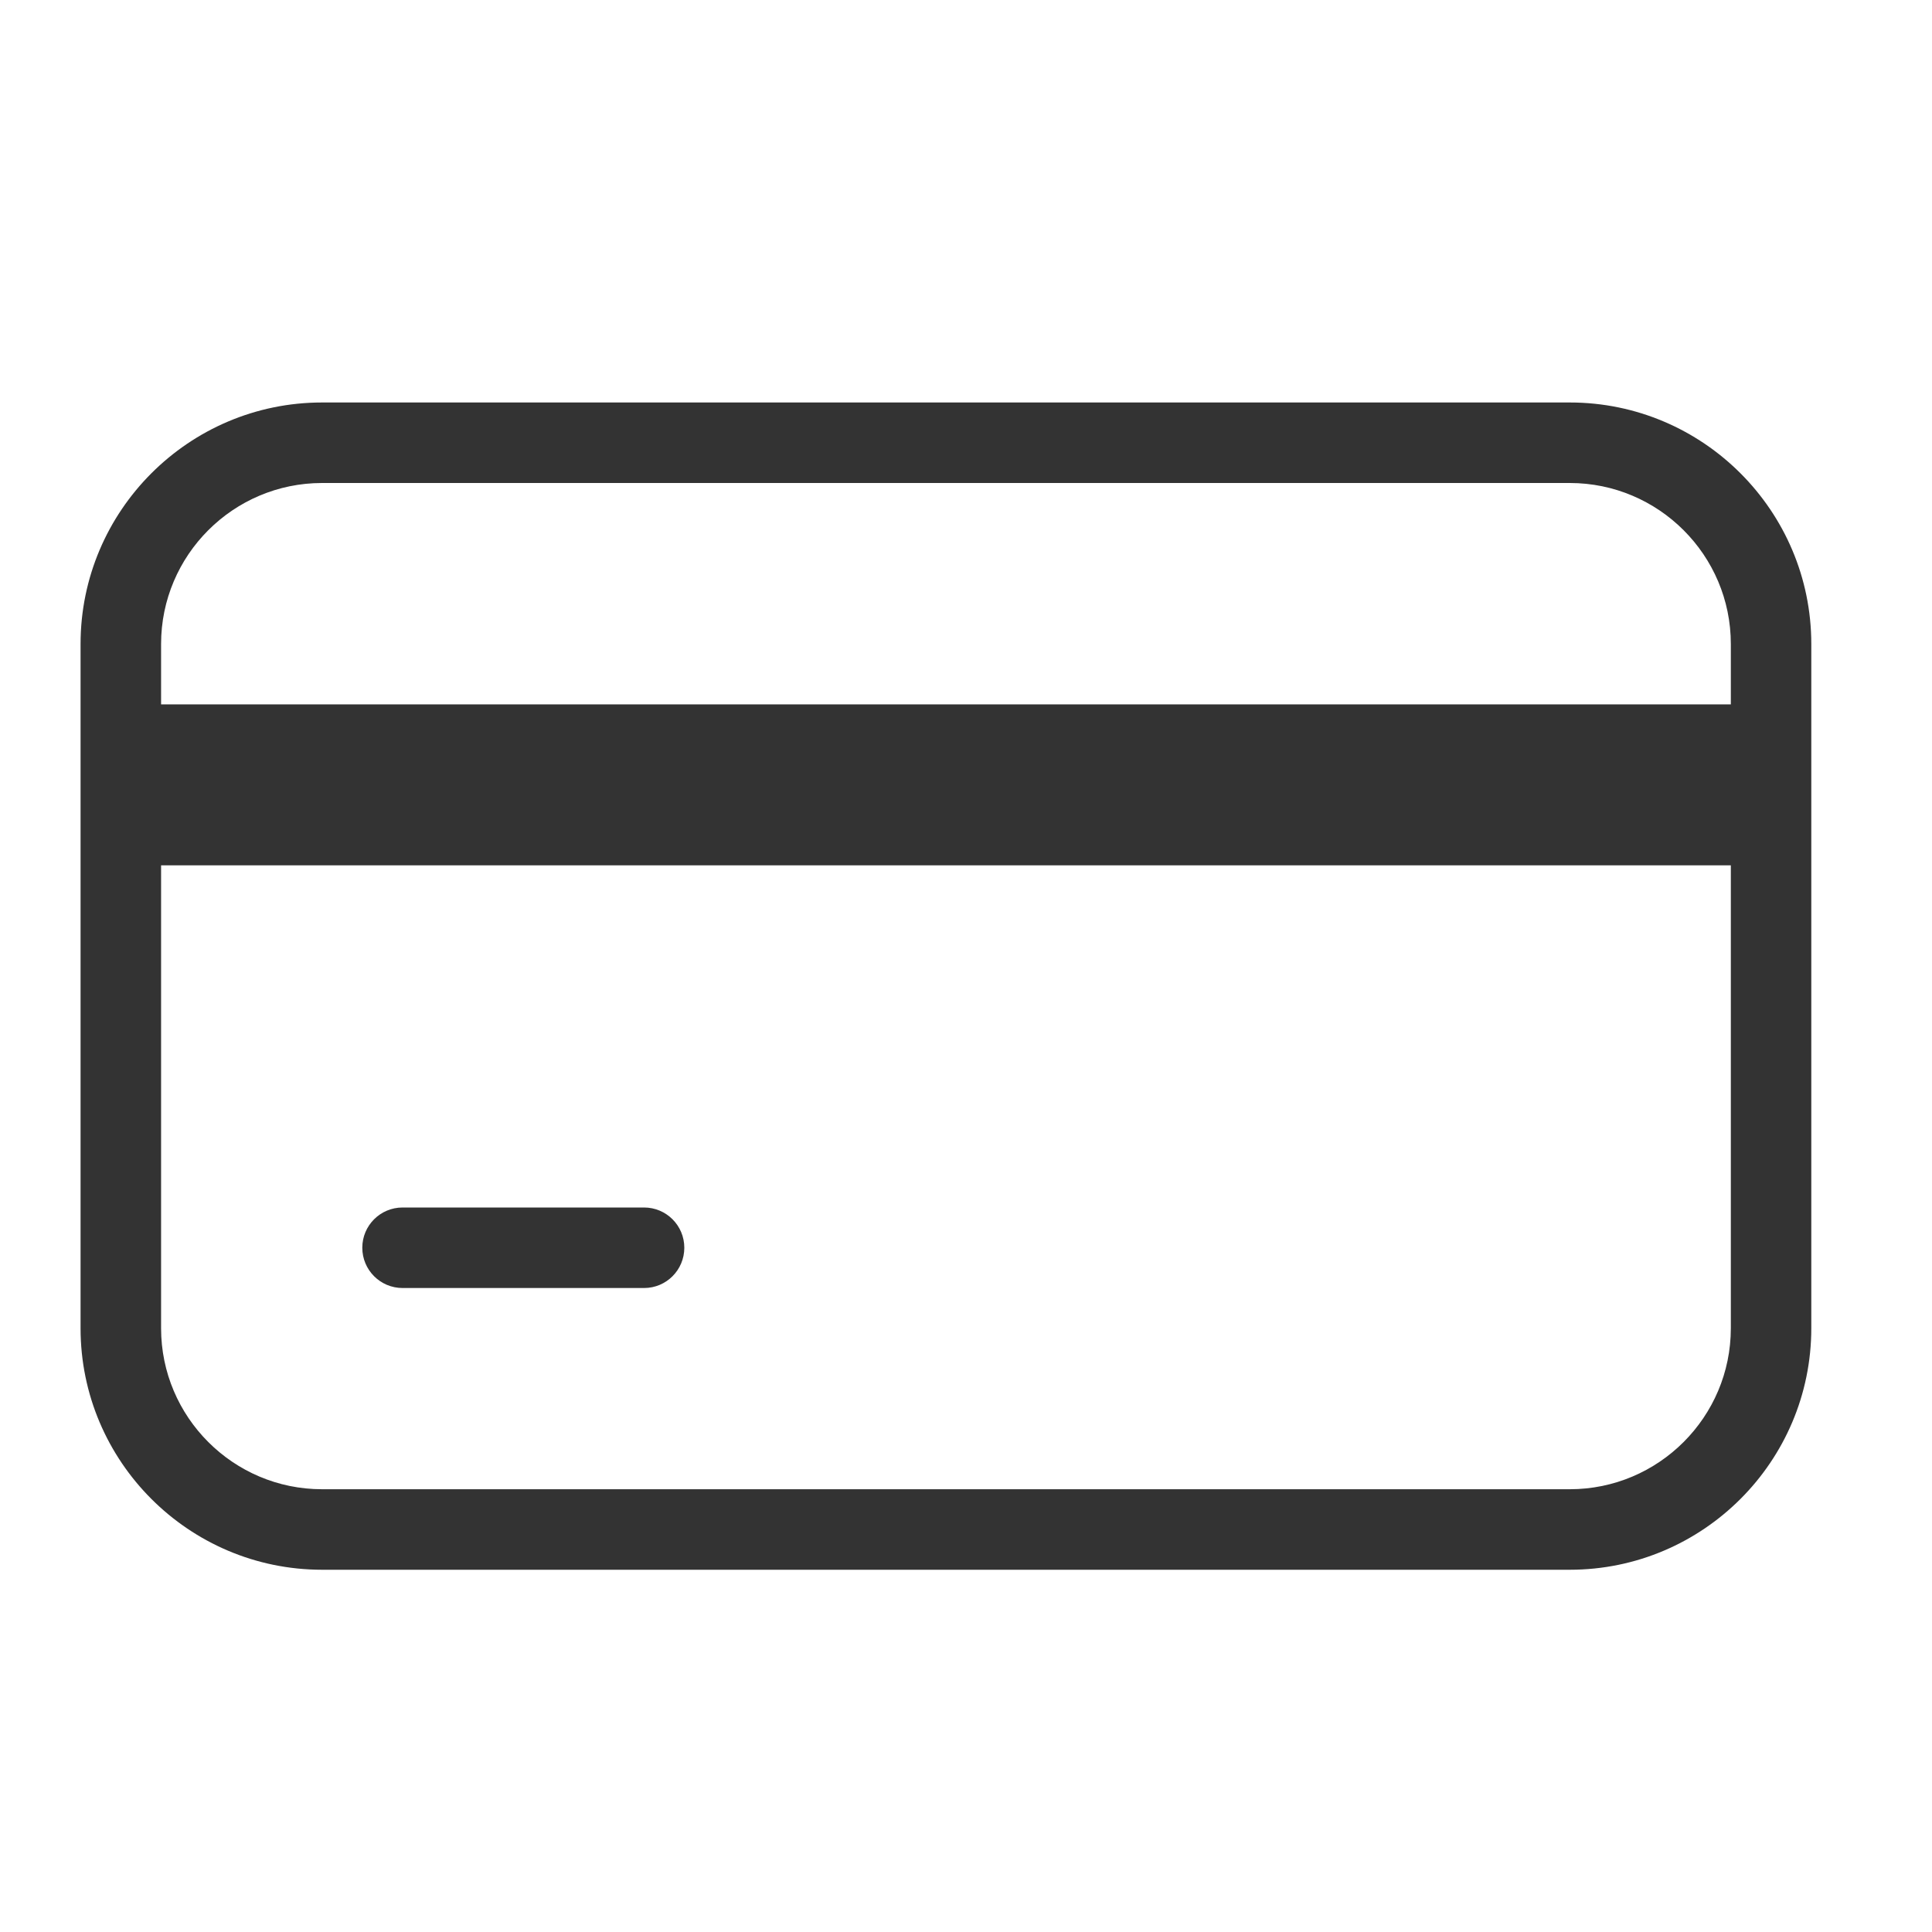 <svg width="40" height="40" viewBox="0 0 40 40" fill="none" xmlns="http://www.w3.org/2000/svg">
<path d="M32.501 8.333H6.668C3.911 8.333 1.668 10.576 1.668 13.333V27.5C1.668 30.257 3.911 32.5 6.668 32.5H32.501C35.258 32.5 37.501 30.257 37.501 27.5V13.333C37.501 10.576 35.258 8.333 32.501 8.333ZM6.668 10H32.501C34.339 10 35.835 11.495 35.835 13.333V14.583H3.335V13.333C3.335 11.495 4.83 10 6.668 10ZM32.501 30.833H6.668C4.83 30.833 3.335 29.338 3.335 27.5V17.916H35.835V27.5C35.835 29.338 34.339 30.833 32.501 30.833ZM14.168 25.833C14.168 26.294 13.795 26.667 13.335 26.667H8.335C7.874 26.667 7.501 26.294 7.501 25.833C7.501 25.373 7.874 25 8.335 25H13.335C13.795 25 14.168 25.373 14.168 25.833Z" fill="#333333"/>
</svg>
